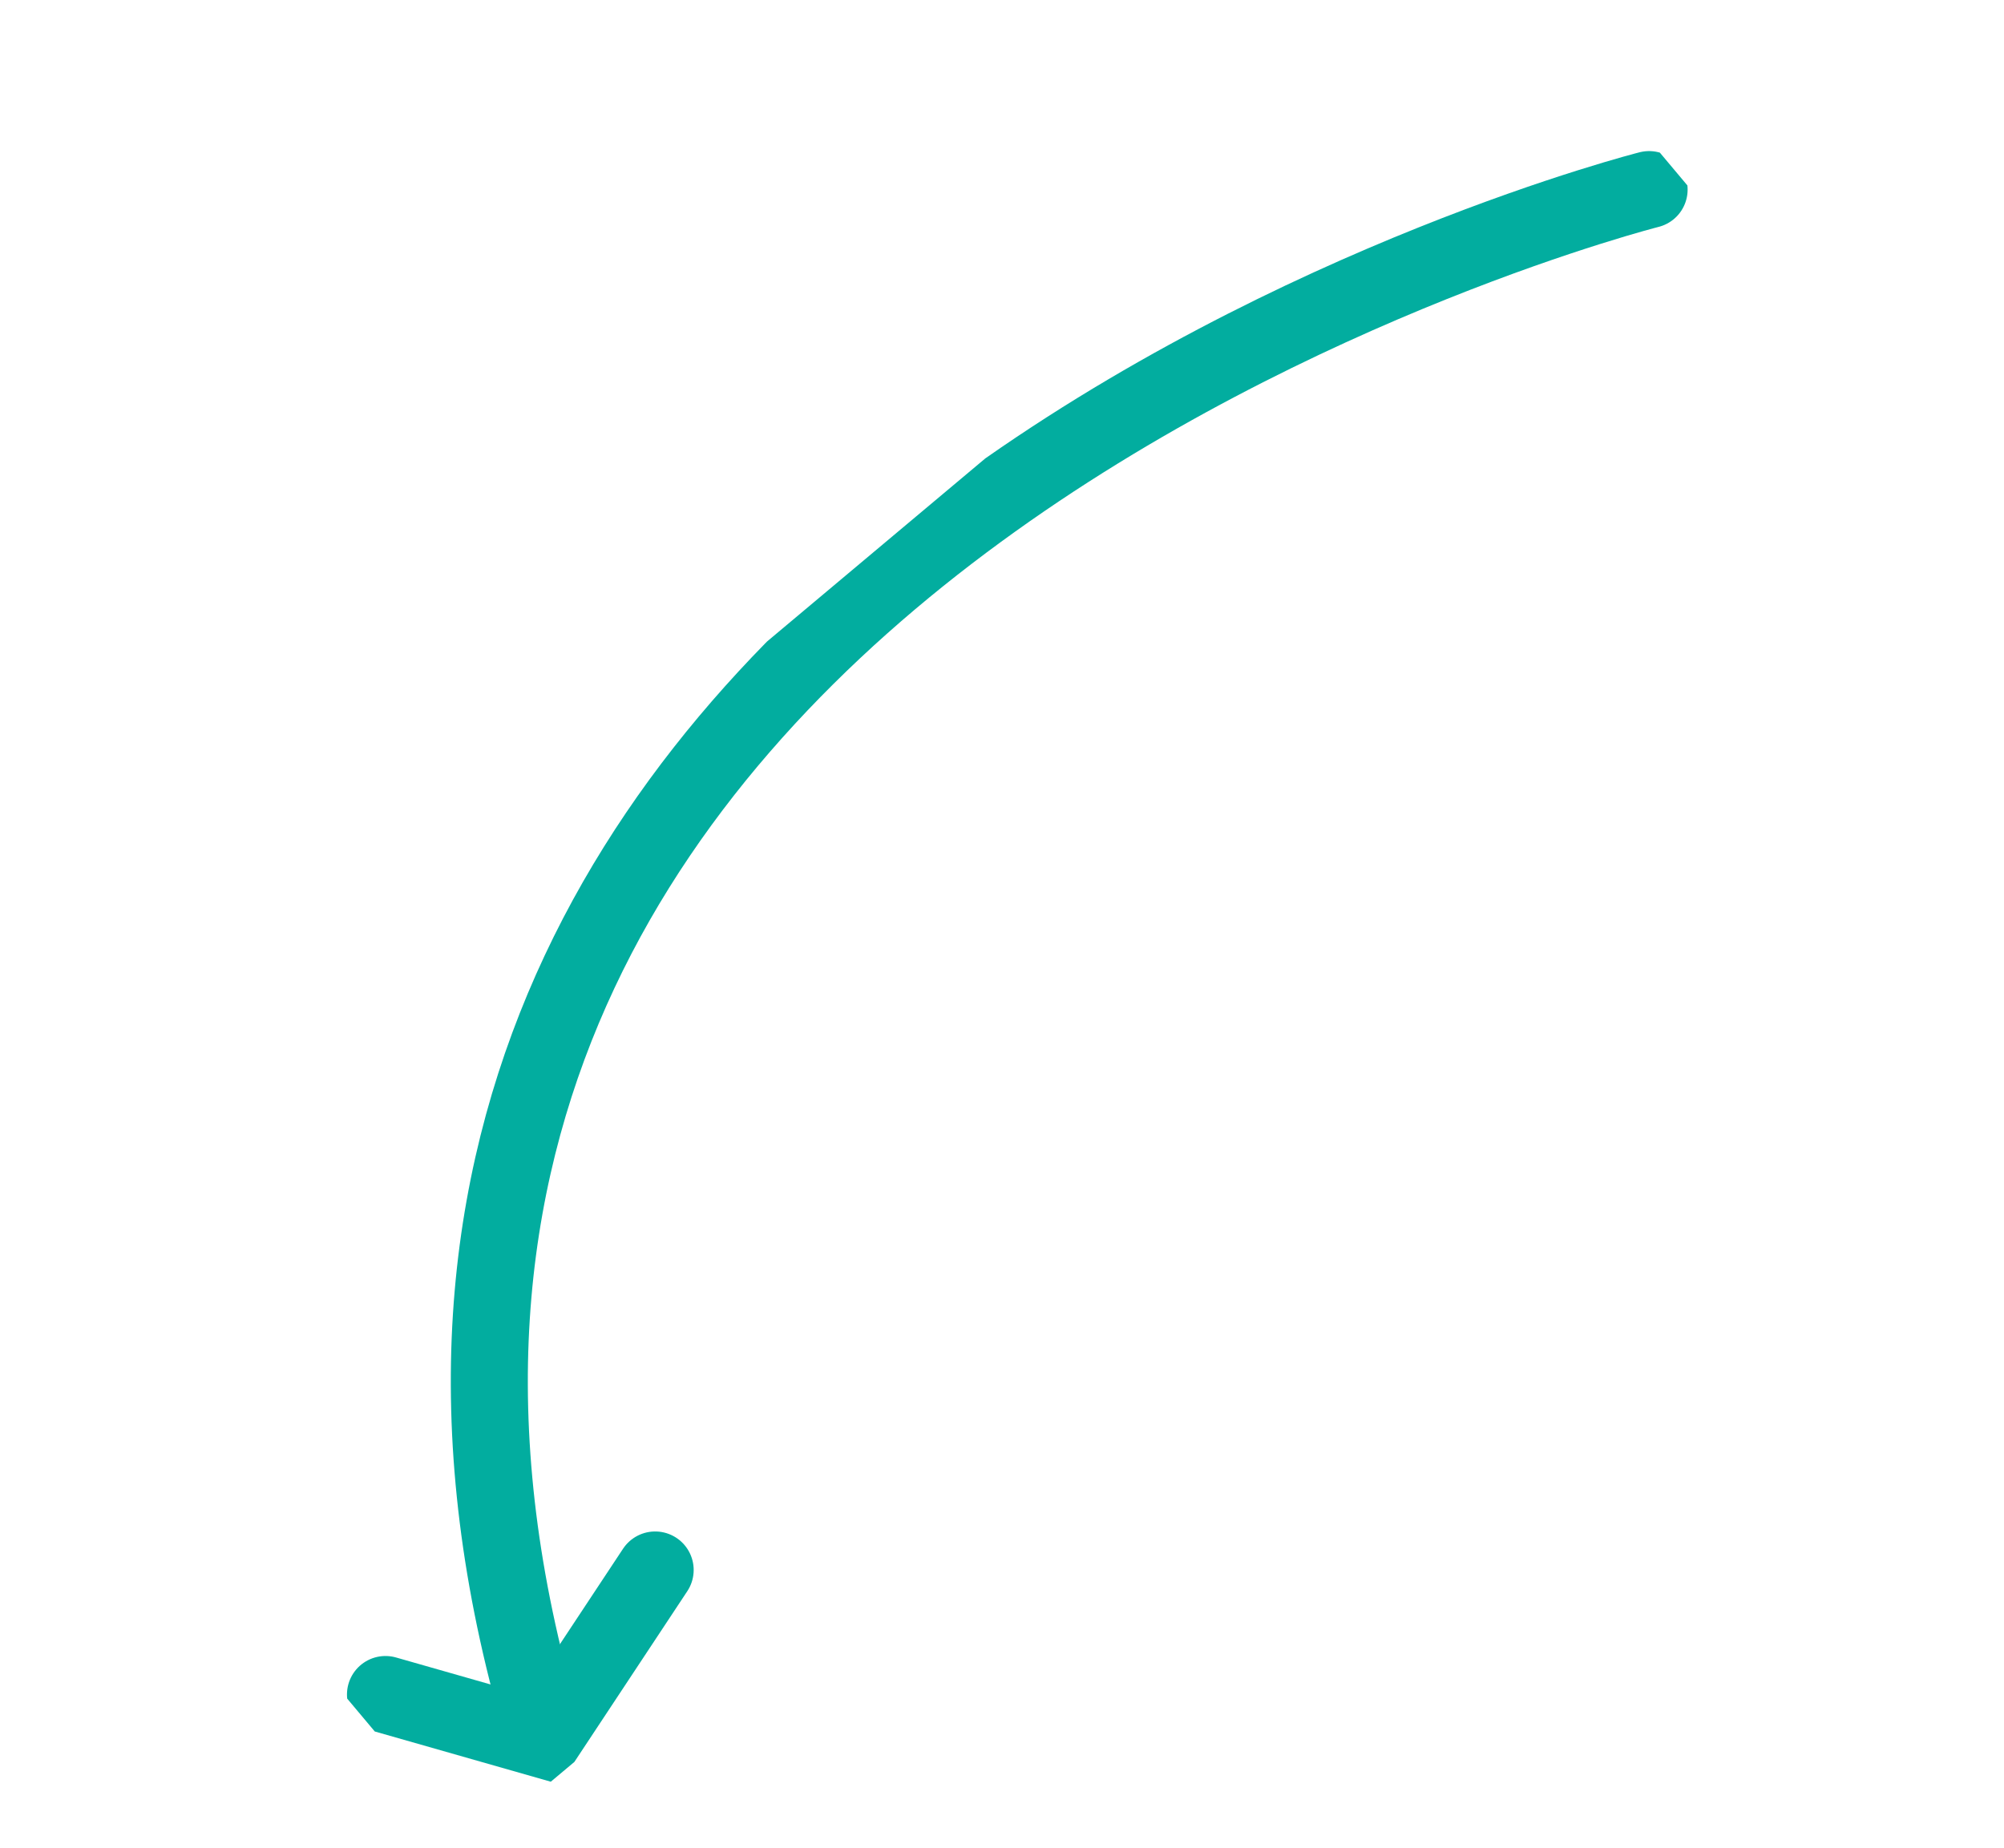<svg xmlns="http://www.w3.org/2000/svg" xmlns:xlink="http://www.w3.org/1999/xlink" width="208.153" height="191.959" viewBox="0 0 208.153 191.959">
  <defs>
    <clipPath id="clip-path">
      <rect id="Rectangle_24698" data-name="Rectangle 24698" width="207.693" height="76.31" fill="none" stroke="#02ad9f" stroke-width="8"/>
    </clipPath>
  </defs>
  <g id="Group_19645" data-name="Group 19645" transform="translate(208.153 58.457) rotate(140)">
    <g id="Group_19644" data-name="Group 19644" transform="translate(0 0)" clip-path="url(#clip-path)">
      <path id="Path_83156" data-name="Path 83156" d="M191.388,6.8C139.138,117.2,2.5,51.147,2.5,51.147" transform="translate(0.824 2.239)" fill="none" stroke="#02ad9f" stroke-linecap="round" stroke-miterlimit="10" stroke-width="8"/>
      <path id="Path_83157" data-name="Path 83157" d="M131.312,8.923l20.24-6.006,9.535,14.1" transform="translate(43.284 0.961)" fill="none" stroke="#02ad9f" stroke-linecap="round" stroke-miterlimit="10" stroke-width="8"/>
    </g>
  </g>
</svg>
